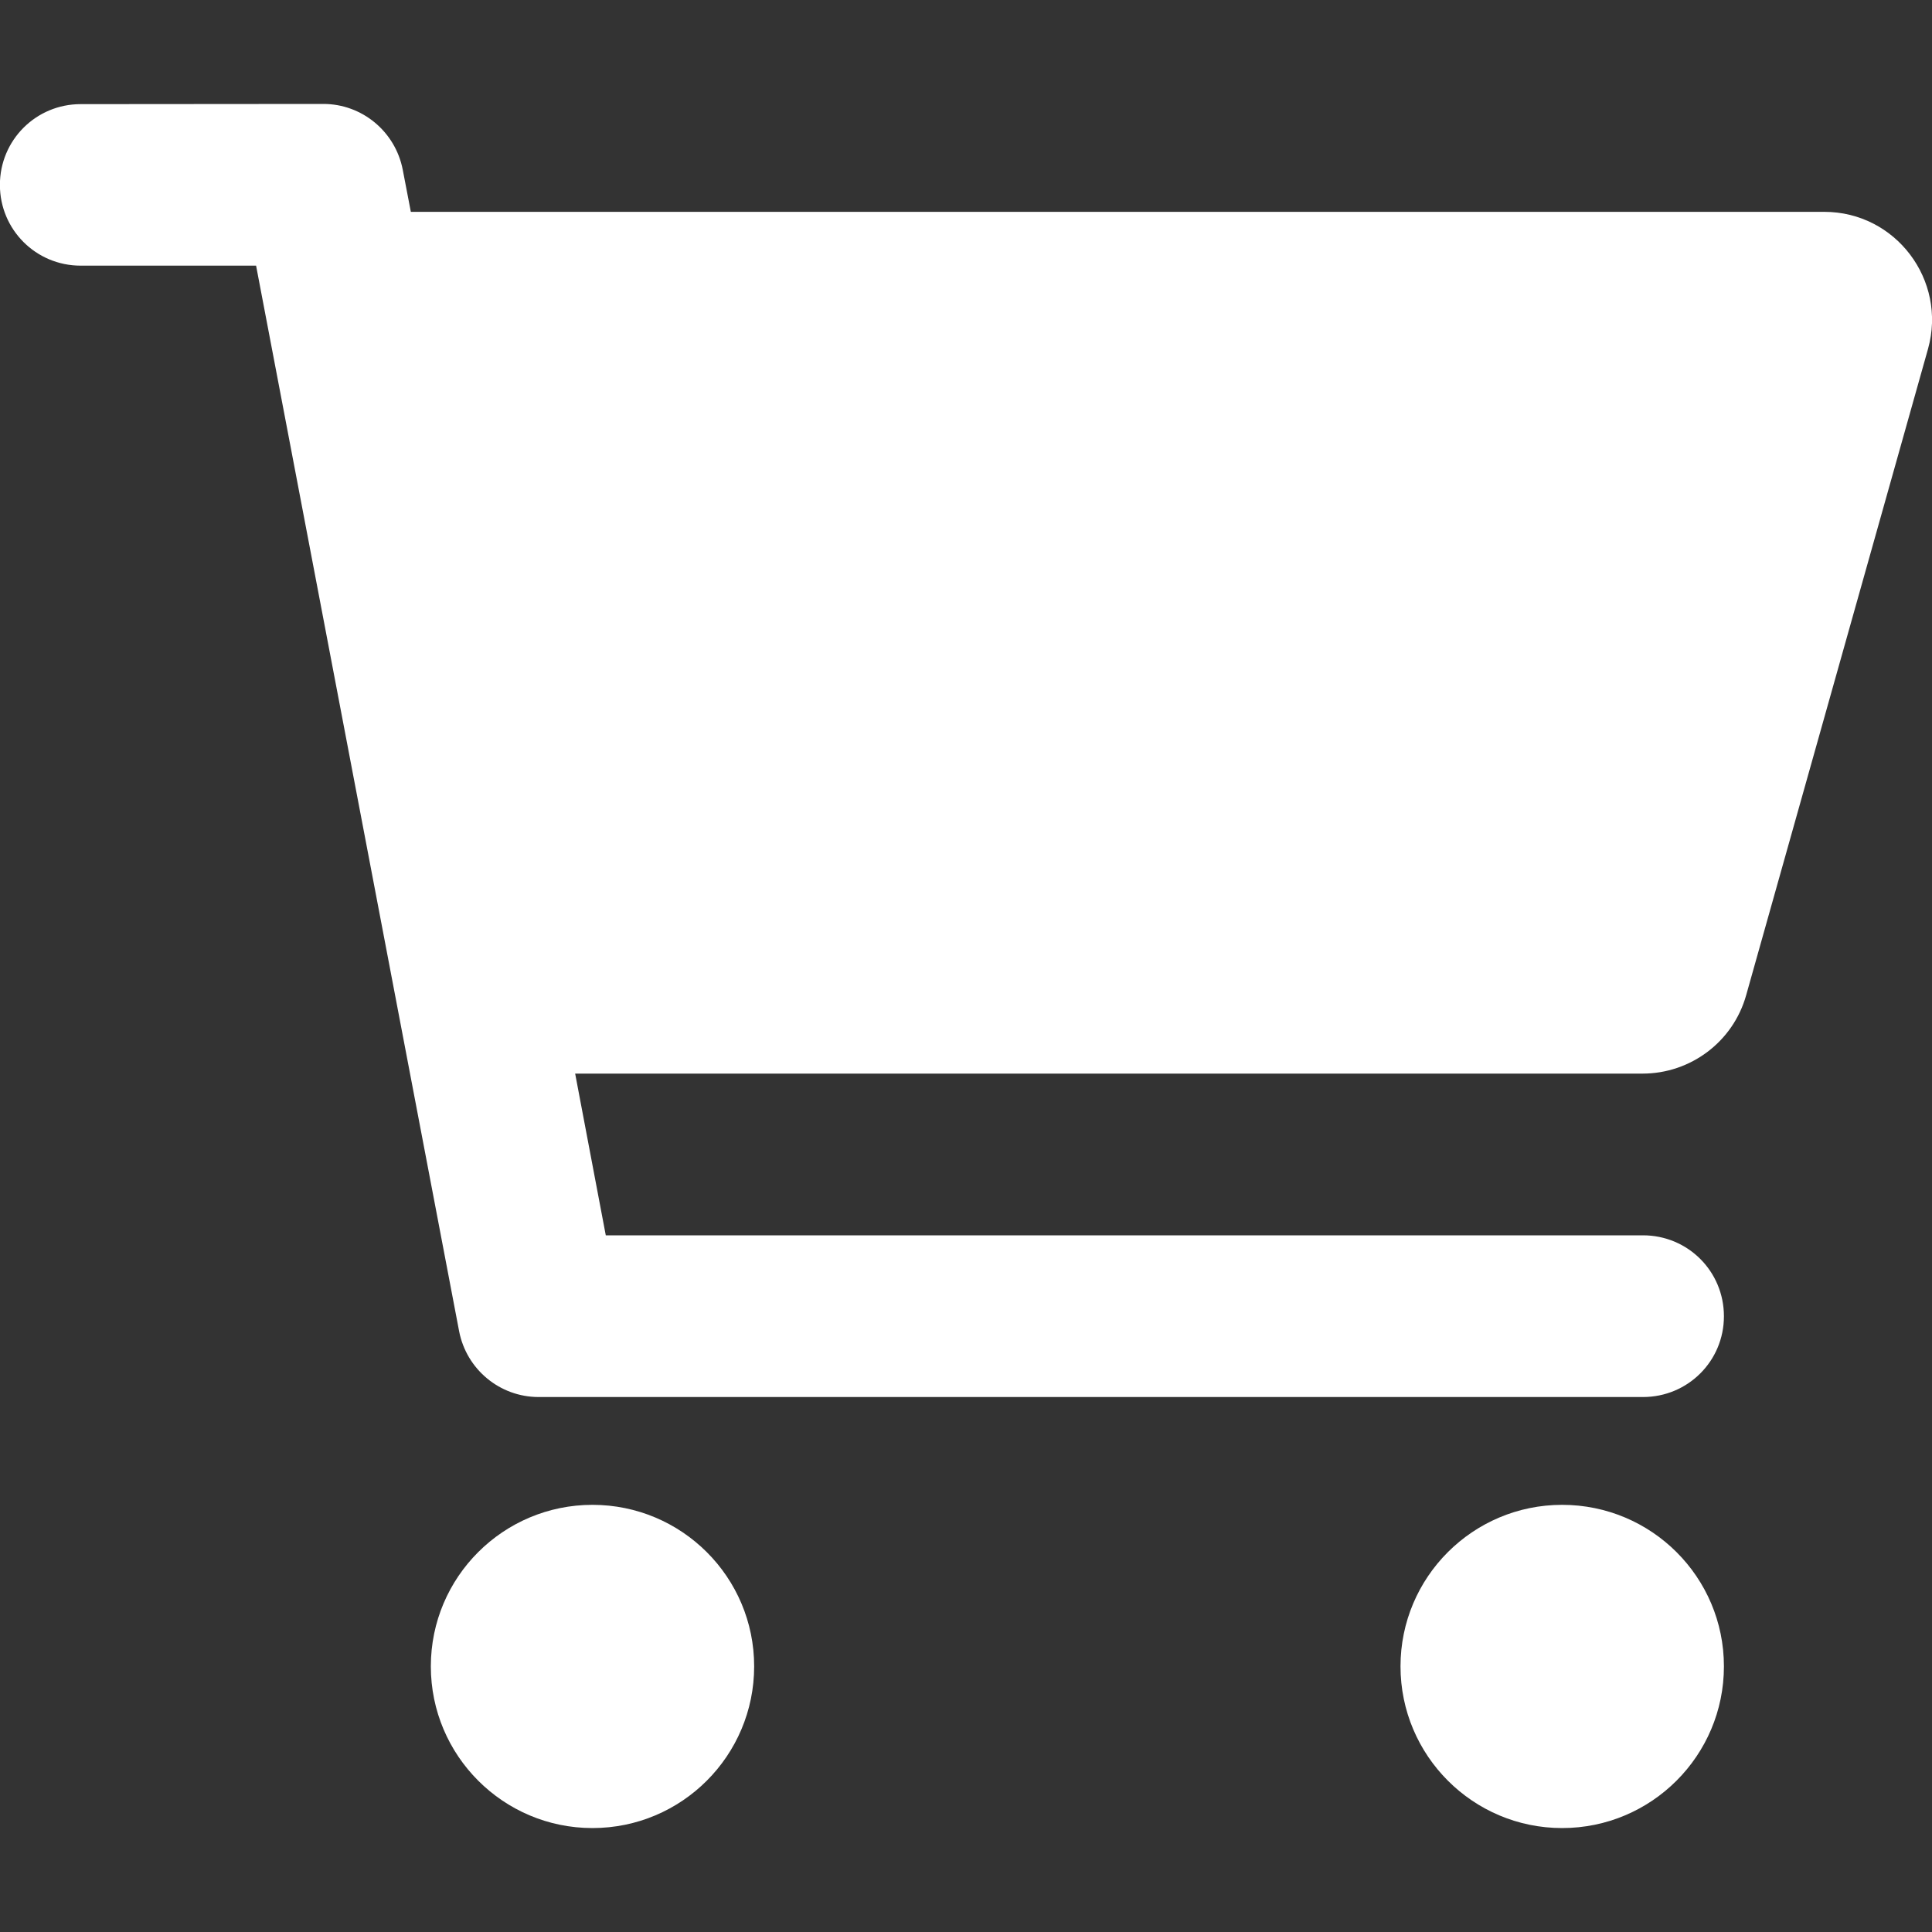 <?xml version="1.0" encoding="utf-8"?>
<!-- Generator: Adobe Illustrator 14.0.0, SVG Export Plug-In . SVG Version: 6.00 Build 43363)  -->
<!DOCTYPE svg PUBLIC "-//W3C//DTD SVG 1.1//EN" "http://www.w3.org/Graphics/SVG/1.1/DTD/svg11.dtd">
<svg version="1.1" id="Layer_1" xmlns="http://www.w3.org/2000/svg" xmlns:xlink="http://www.w3.org/1999/xlink" x="0px" y="0px"
	 width="20px" height="20px" viewBox="0 0 20 20" enable-background="new 0 0 20 20" xml:space="preserve">
<rect x="0" y="0" width="20" height="20" fill="#333333" stroke="none"/>
<g>
	<path fill="#FFFFFF" d="M0.835,1.078c-0.463,0-0.836,0.373-0.836,0.836S0.372,2.75,0.835,2.75h1.816l2.102,11.032
		c0.077,0.395,0.422,0.68,0.823,0.68h11.432c0.465,0,0.838-0.373,0.838-0.836c0-0.465-0.373-0.838-0.838-0.838H6.271l-0.317-1.674
		h11.049c0.498,0,0.938-0.33,1.073-0.811l1.883-6.692c0.198-0.711-0.335-1.418-1.074-1.418H4.253L4.169,1.756
		c-0.077-0.395-0.422-0.68-0.821-0.68L0.835,1.078L0.835,1.078z M6.133,18.924c0.925,0,1.674-0.75,1.674-1.674
		s-0.75-1.672-1.674-1.672c-0.923,0-1.673,0.748-1.673,1.672S5.21,18.924,6.133,18.924z M17.846,17.25
		c0-0.924-0.75-1.672-1.675-1.672c-0.923,0-1.673,0.748-1.673,1.672s0.75,1.674,1.673,1.674
		C17.096,18.924,17.846,18.174,17.846,17.25z"/>
</g>
</svg>
